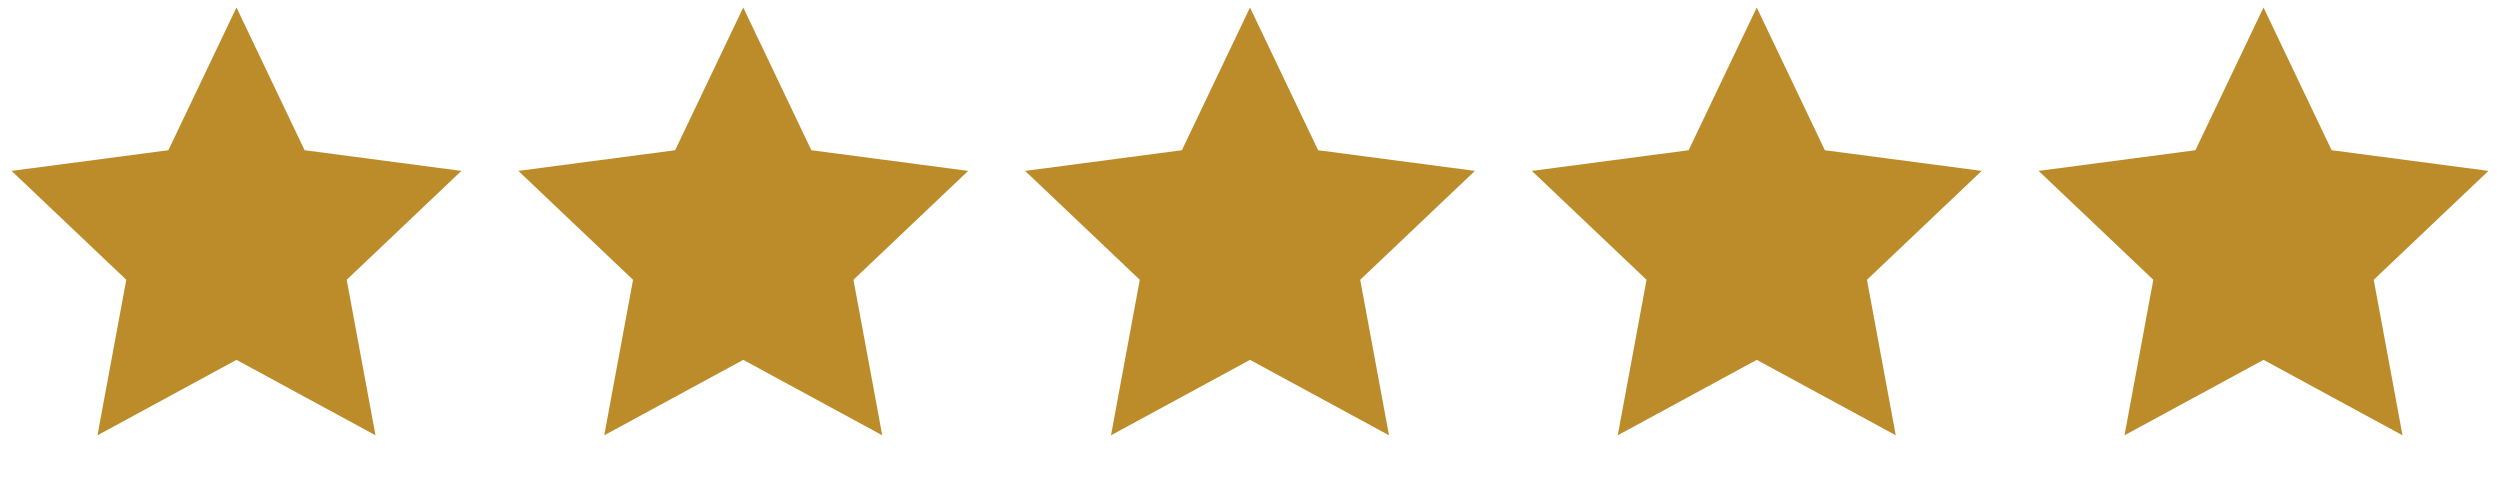 <svg width="300" height="58" viewBox="0 0 300 58" fill="none" xmlns="http://www.w3.org/2000/svg">
<path d="M28.378 0.898L36.552 18.027L55.368 20.507L41.603 33.574L45.059 52.235L28.378 43.182L11.698 52.235L15.154 33.574L1.389 20.507L20.205 18.027L28.378 0.898Z" fill="#BD8C2A"/>
<path d="M89.189 0.898L97.363 18.027L116.179 20.507L102.414 33.574L105.87 52.235L89.189 43.182L72.509 52.235L75.965 33.574L62.2 20.507L81.016 18.027L89.189 0.898Z" fill="#BD8C2A"/>
<path d="M150 0.898L158.173 18.027L176.989 20.507L163.225 33.574L166.68 52.235L150 43.182L133.32 52.235L136.775 33.574L123.011 20.507L141.827 18.027L150 0.898Z" fill="#BD8C2A"/>
<path d="M210.811 0.898L218.984 18.027L237.8 20.507L224.036 33.574L227.491 52.235L210.811 43.182L194.13 52.235L197.586 33.574L183.821 20.507L202.637 18.027L210.811 0.898Z" fill="#BD8C2A"/>
<path d="M271.622 0.898L279.795 18.027L298.611 20.507L284.847 33.574L288.302 52.235L271.622 43.182L254.941 52.235L258.397 33.574L244.632 20.507L263.448 18.027L271.622 0.898Z" fill="#BD8C2A"/>
</svg>
